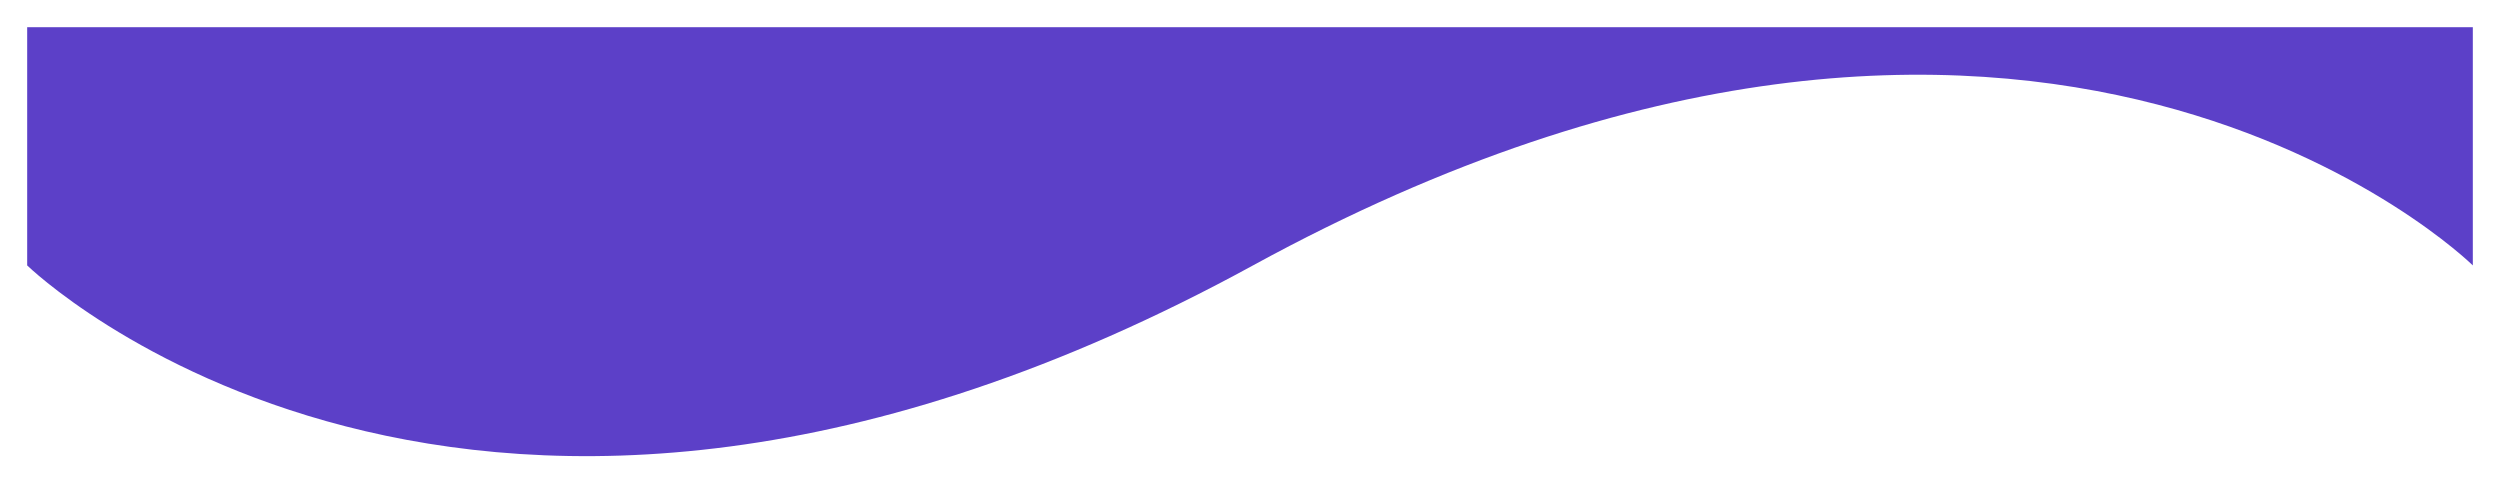 <svg width="368" height="72" viewBox="0 0 368 72" fill="none" xmlns="http://www.w3.org/2000/svg">
<g filter="url(#filter0_d_476_3558)">
<path fill-rule="evenodd" clip-rule="evenodd" d="M364 0H4V35.07C4 35.07 68.863 98.238 184.432 35.074C300 -28.09 364 35.07 364 35.07V0Z" fill="#5C40C8"/>
</g>
<defs>
<filter id="filter0_d_476_3558" x="0" y="0" width="368" height="71.146" filterUnits="userSpaceOnUse" color-interpolation-filters="sRGB">
<feFlood flood-opacity="0" result="BackgroundImageFix"/>
<feColorMatrix in="SourceAlpha" type="matrix" values="0 0 0 0 0 0 0 0 0 0 0 0 0 0 0 0 0 0 127 0" result="hardAlpha"/>
<feOffset dy="4"/>
<feGaussianBlur stdDeviation="2"/>
<feComposite in2="hardAlpha" operator="out"/>
<feColorMatrix type="matrix" values="0 0 0 0 0.192 0 0 0 0 0.161 0 0 0 0 0.263 0 0 0 0.15 0"/>
<feBlend mode="normal" in2="BackgroundImageFix" result="effect1_dropShadow_476_3558"/>
<feBlend mode="normal" in="SourceGraphic" in2="effect1_dropShadow_476_3558" result="shape"/>
</filter>
</defs>
</svg>
